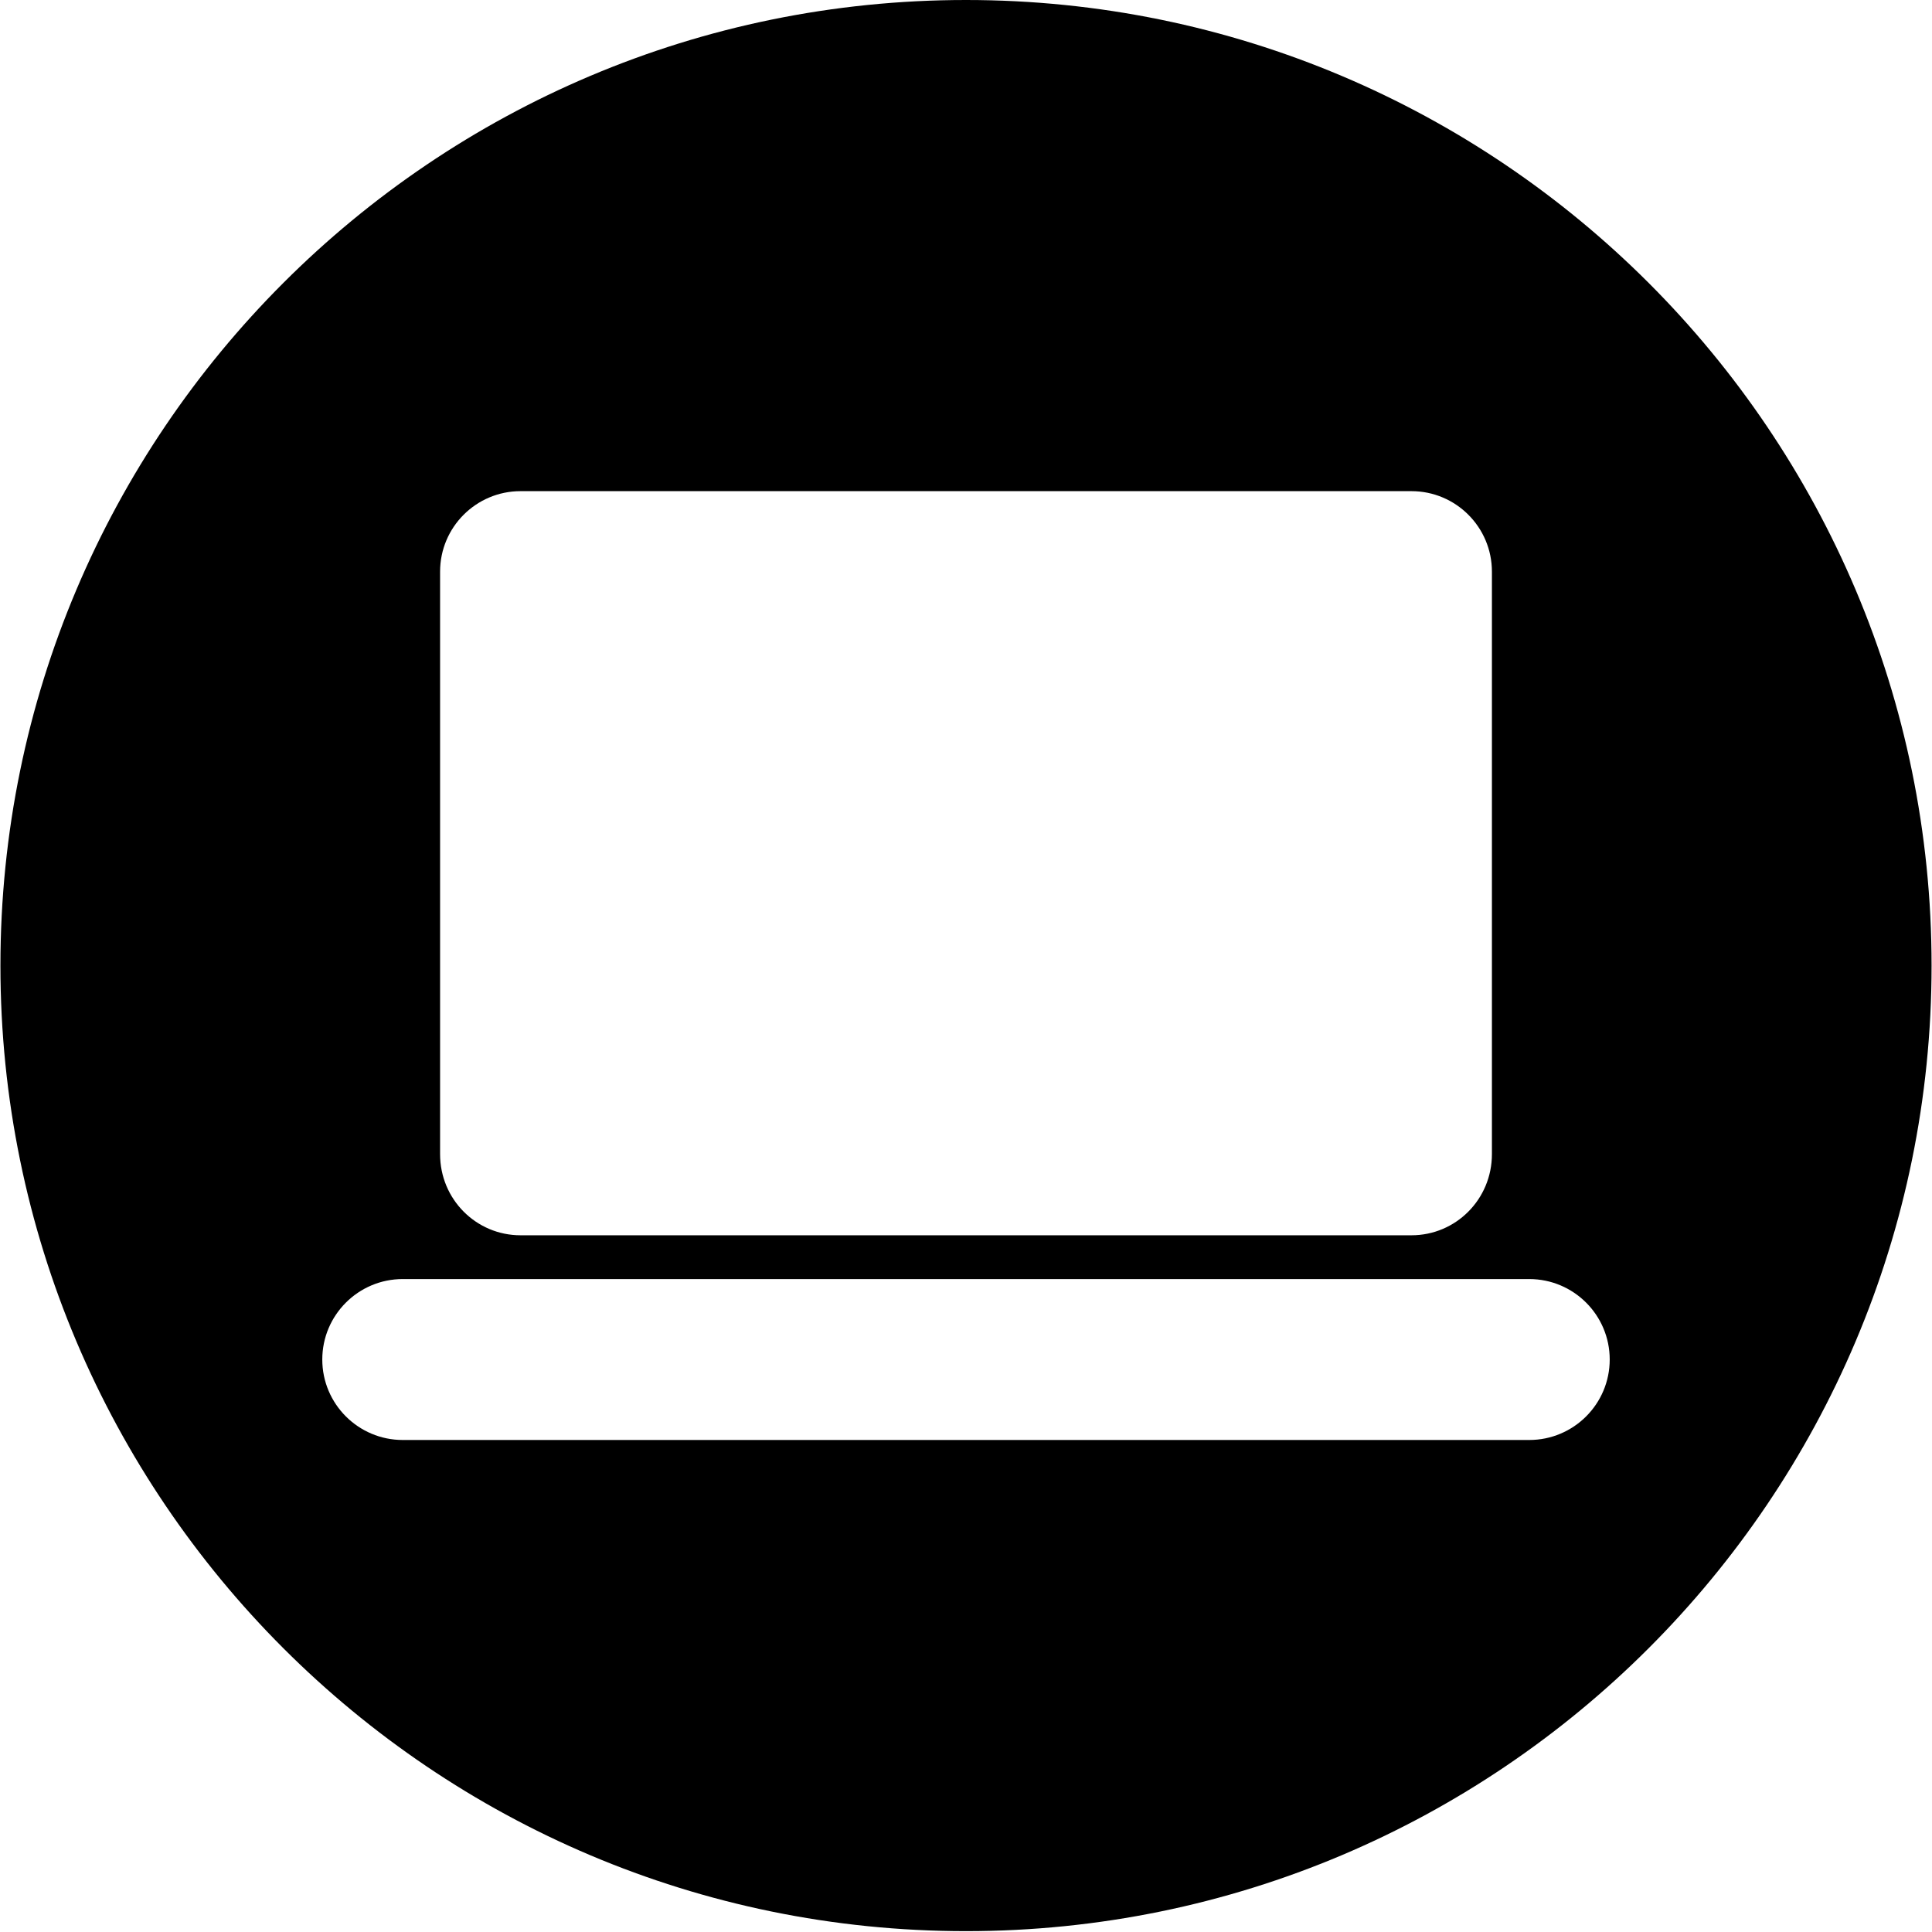 <svg xmlns="http://www.w3.org/2000/svg" xmlns:xlink="http://www.w3.org/1999/xlink" width="3000" zoomAndPan="magnify" viewBox="0 0 2250 2250" height="3000" preserveAspectRatio="xMidYMid meet" version="1.0"><defs><clipPath id="514bbc37fe"><path d="M 0.5 0 L 2249.5 0 L 2249.5 2249 L 0.5 2249 Z M 0.5 0 " clip-rule="nonzero"/></clipPath></defs><g clip-path="url(#514bbc37fe)"><path fill="#000000" d="M 1125 0 C 504.273 0 0.5 503.773 0.5 1124.5 C 0.5 1745.223 504.273 2249 1125 2249 C 1745.727 2249 2249.5 1745.223 2249.5 1124.5 C 2249.5 503.773 1745.727 0 1125 0 Z M 512.523 665.703 C 512.523 613.977 554.504 571.996 606.23 571.996 L 1643.77 571.996 C 1695.496 571.996 1737.477 613.977 1737.477 665.703 L 1737.477 1344.152 C 1737.477 1396.629 1695.496 1438.609 1643.77 1438.609 L 606.23 1438.609 C 554.504 1438.609 512.523 1396.629 512.523 1344.152 Z M 1780.957 1677.004 L 469.043 1677.004 C 417.316 1677.004 375.332 1635.023 375.332 1583.297 C 375.332 1531.57 417.316 1489.59 469.043 1489.59 L 1780.957 1489.59 C 1832.684 1489.59 1874.668 1531.57 1874.668 1583.297 C 1874.668 1635.023 1832.684 1677.004 1780.957 1677.004 Z M 1780.957 1677.004 " fill-opacity="1" fill-rule="nonzero"/></g></svg>